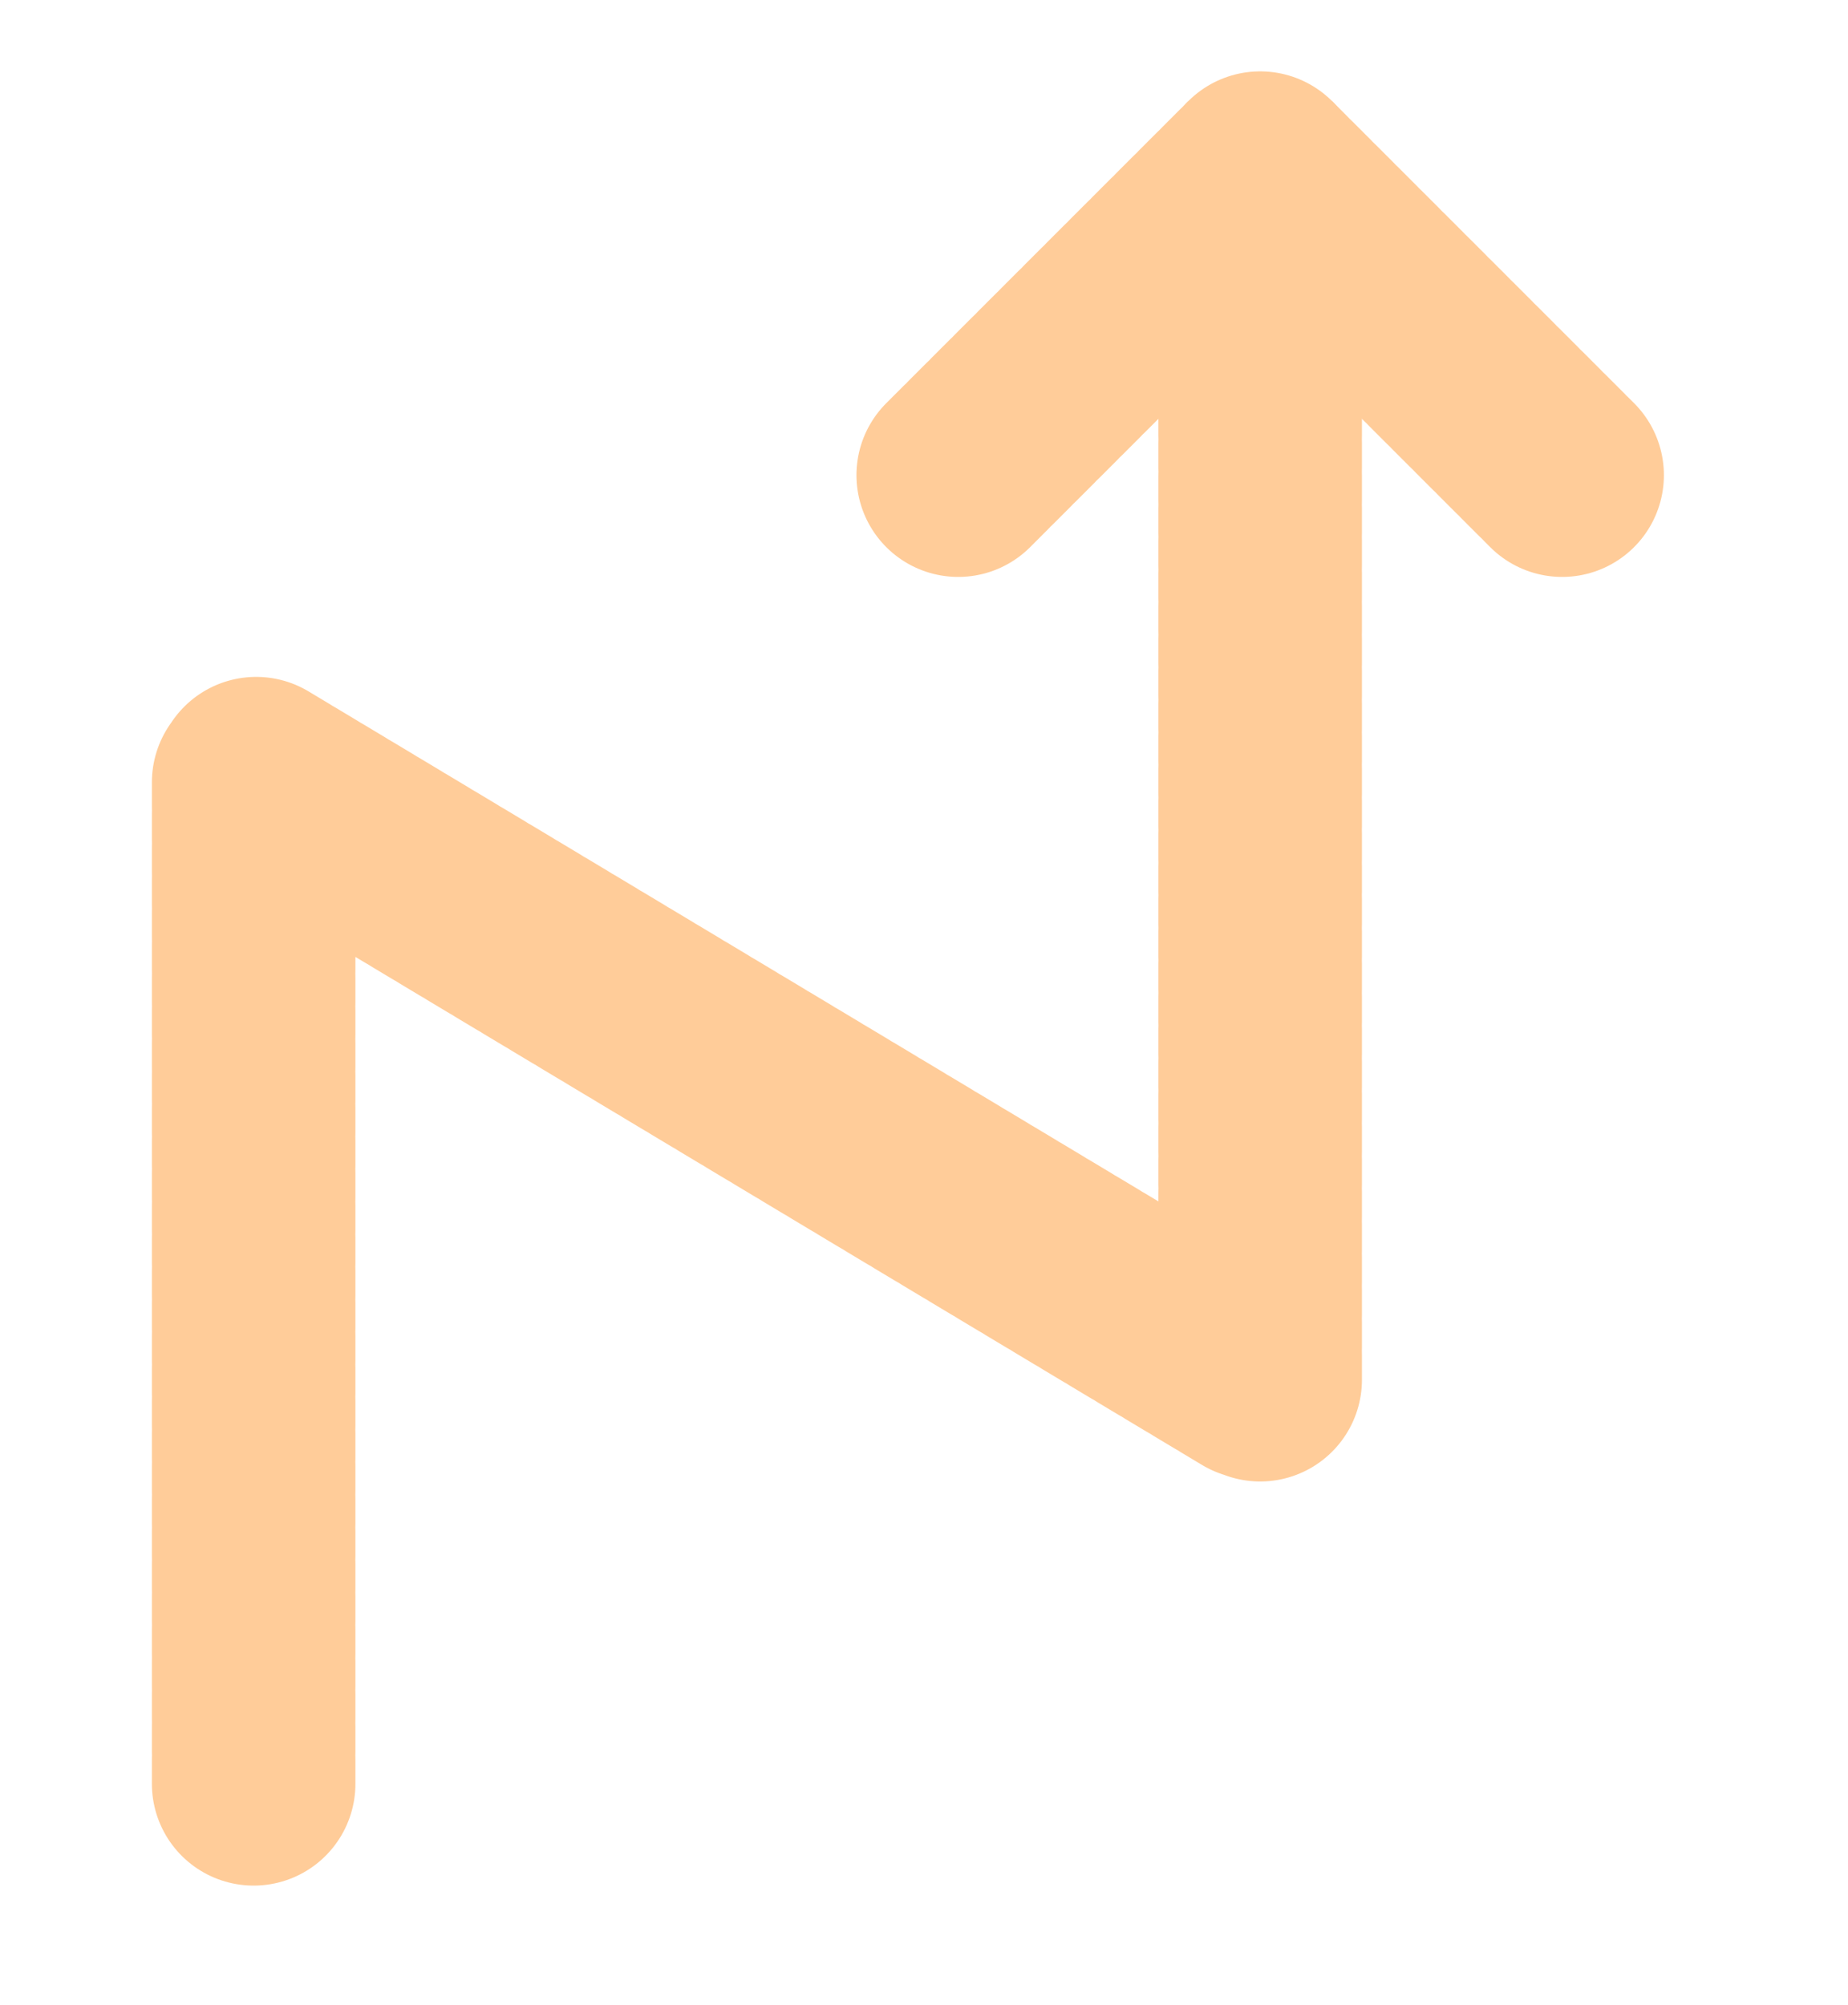 <?xml version="1.0" encoding="UTF-8"?> <svg xmlns="http://www.w3.org/2000/svg" viewBox="0 0 454.00 492.58" data-guides="{&quot;vertical&quot;:[],&quot;horizontal&quot;:[]}"><path fill="none" stroke="#ffdd99" fill-opacity="1" stroke-width="20" stroke-opacity="1" fill-rule="evenodd" stroke-dasharray="6 2" stroke-linecap="round" stroke-linejoin="bevel" id="tSvge3be22f5b2" title="Path 7" paint-order="" d="M-86.05 -56.379C111.77 -56.379 309.59 -56.379 507.41 -56.379C507.41 141.441 507.41 339.261 507.41 537.081C309.59 537.081 111.77 537.081 -86.05 537.081C-86.05 339.261 -86.05 141.441 -86.05 -56.379Z"></path><path fill="none" stroke="#ffcc99" fill-opacity="1" stroke-width="50" stroke-opacity="1" fill-rule="evenodd" stroke-dasharray="6 2" stroke-linecap="round" stroke-linejoin="bevel" id="tSvg13aa81e1861" title="Path 8" paint-order="" d="M62.315 438.171C62.315 355.746 62.315 273.321 62.315 190.896C144.74 240.351 227.165 289.806 309.59 339.261C309.59 240.351 309.59 141.441 309.59 42.531"></path><path fill="none" stroke="#ffcc99" fill-opacity="1" stroke-width="50" stroke-opacity="1" fill-rule="evenodd" stroke-dasharray="6 2" stroke-linecap="round" stroke-linejoin="bevel" id="tSvg10fe8db0ecb" title="Path 9" paint-order="" d="M235.407 116.714C260.135 91.986 284.862 67.259 309.59 42.531C334.317 67.259 359.045 91.986 383.772 116.714"></path><defs></defs></svg> 